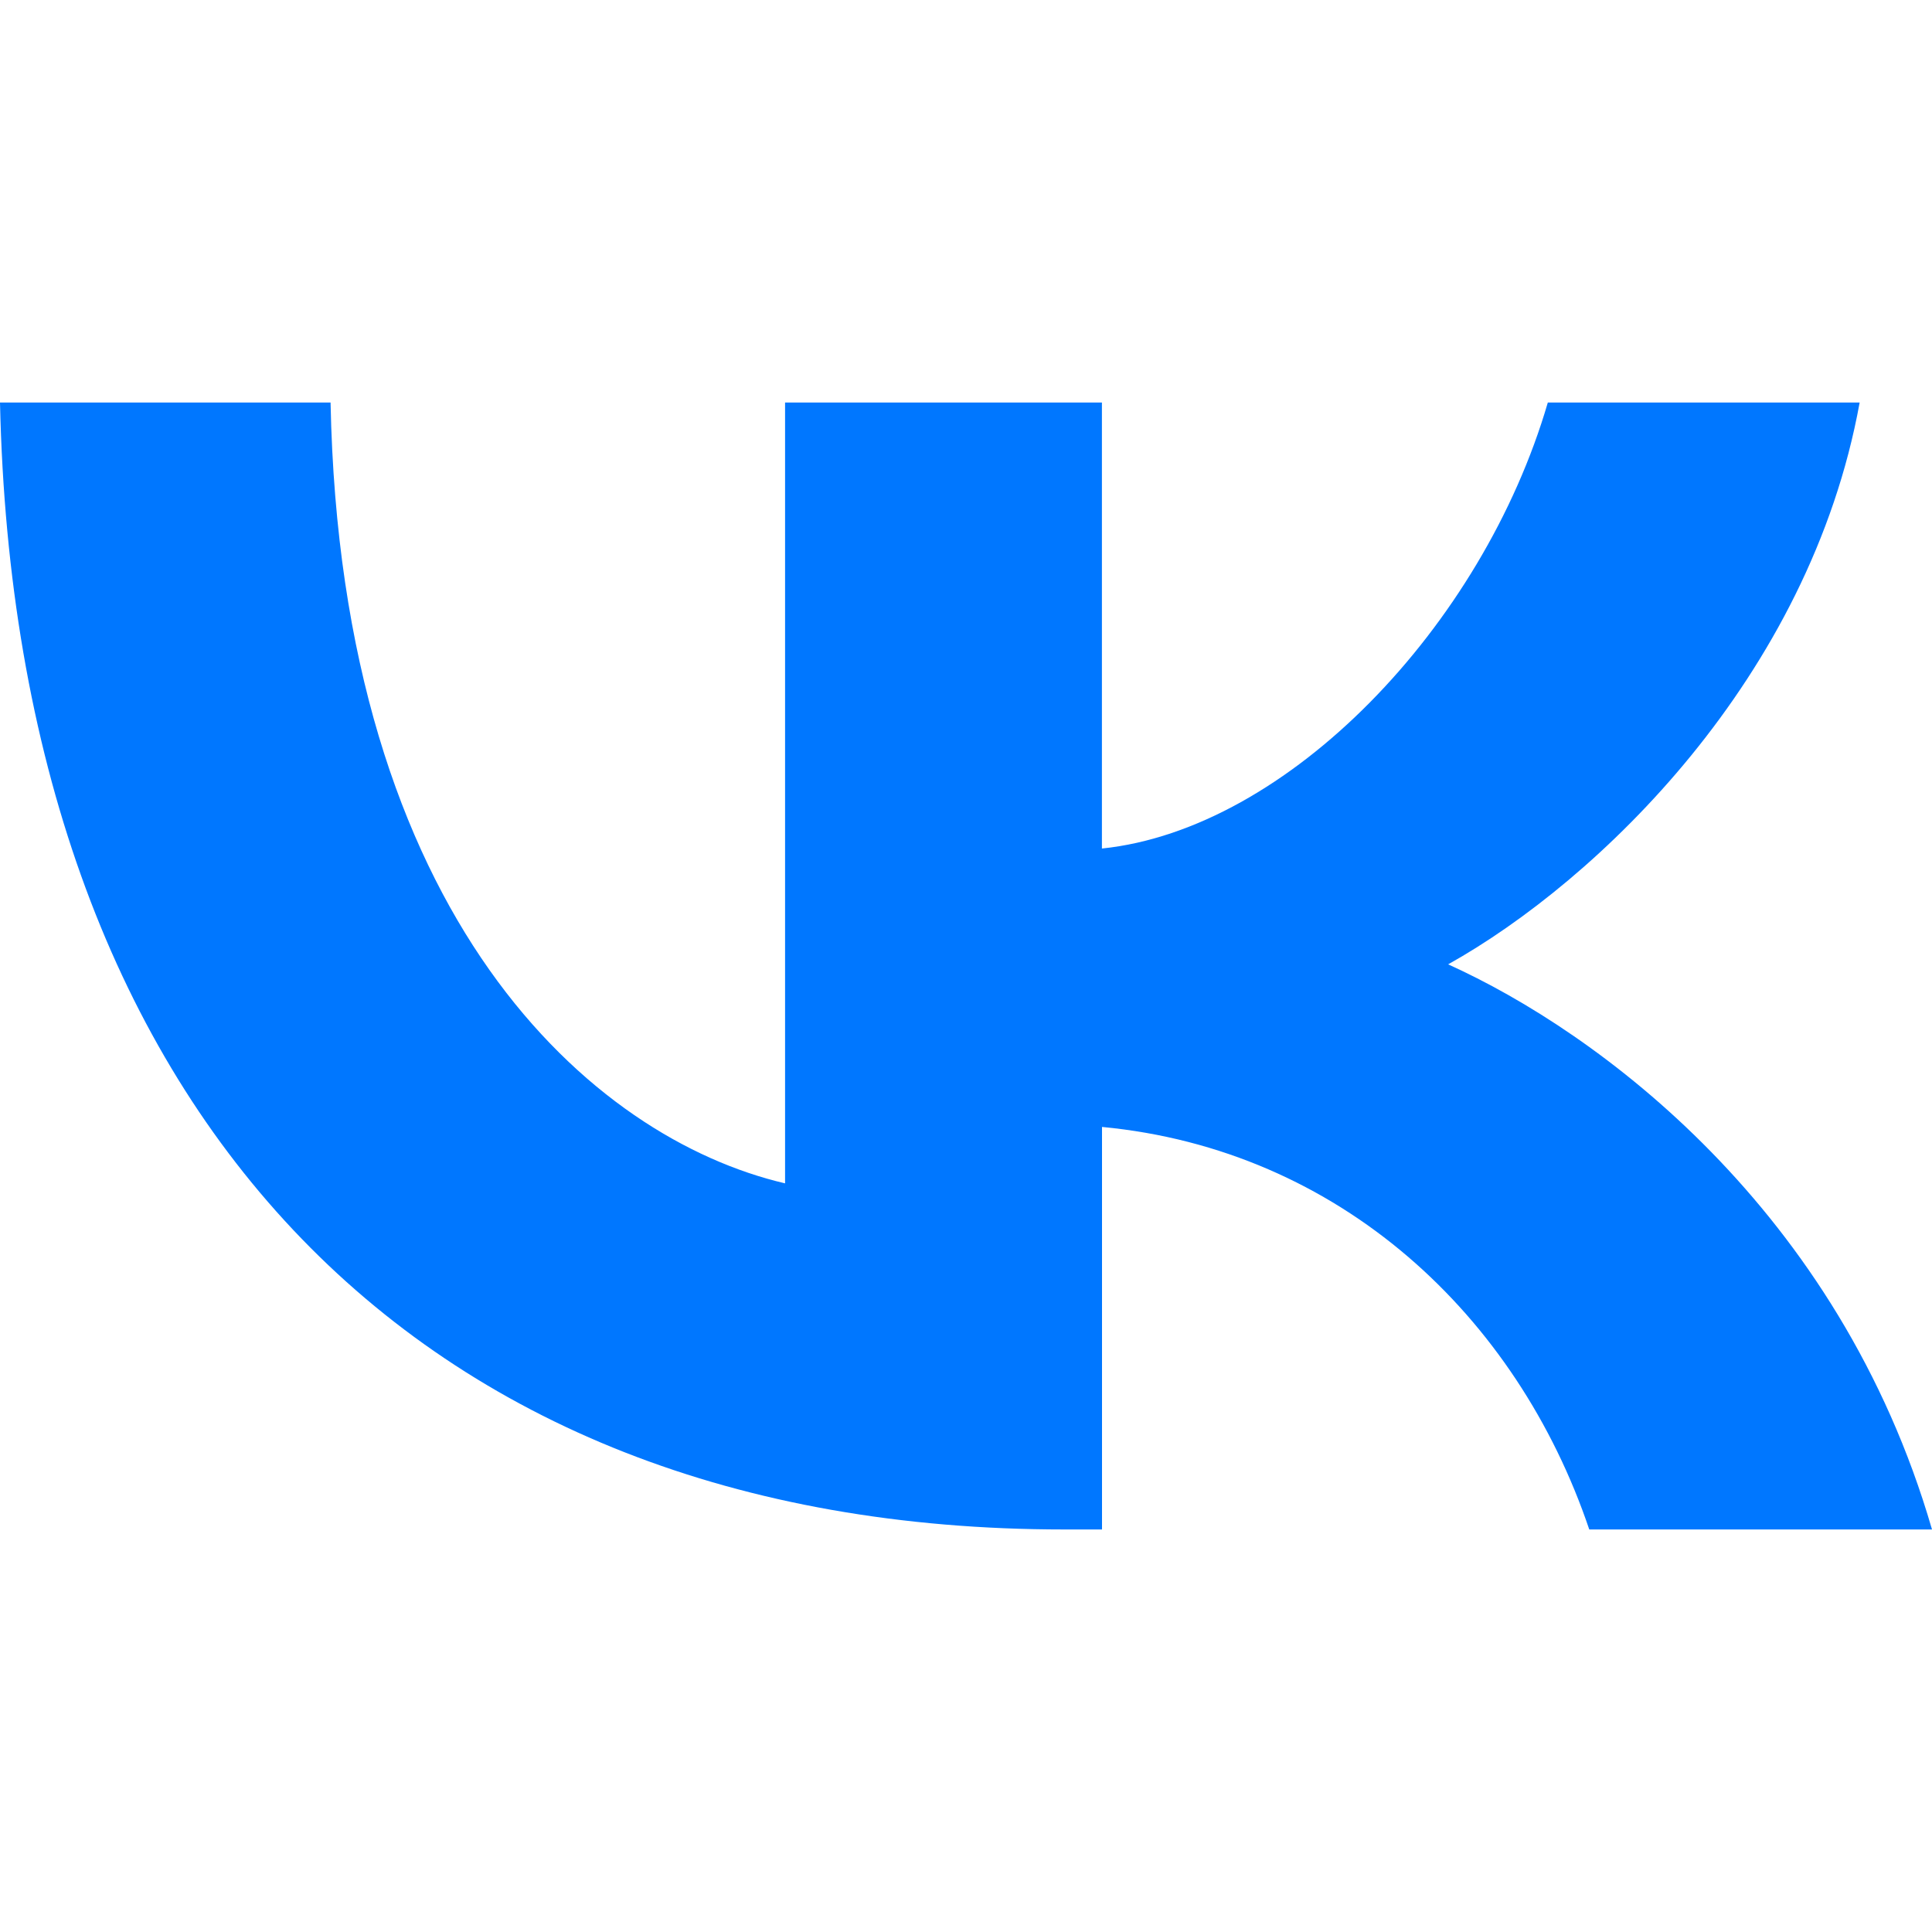 <svg width="20" height="20" fill="none" xmlns="http://www.w3.org/2000/svg"><path d="M11.016 15.833C4.26 15.833.16 11.45 0 4.167h3.422c.106 5.35 2.71 7.617 4.705 8.083V4.167h3.28v4.617c1.924-.2 3.94-2.3 4.616-4.617h3.228c-.517 2.85-2.71 4.95-4.26 5.816 1.551.7 4.047 2.534 5.009 5.85h-3.548c-.749-2.216-2.584-3.933-5.044-4.167v4.167h-.392Z" fill="#07F"/></svg>